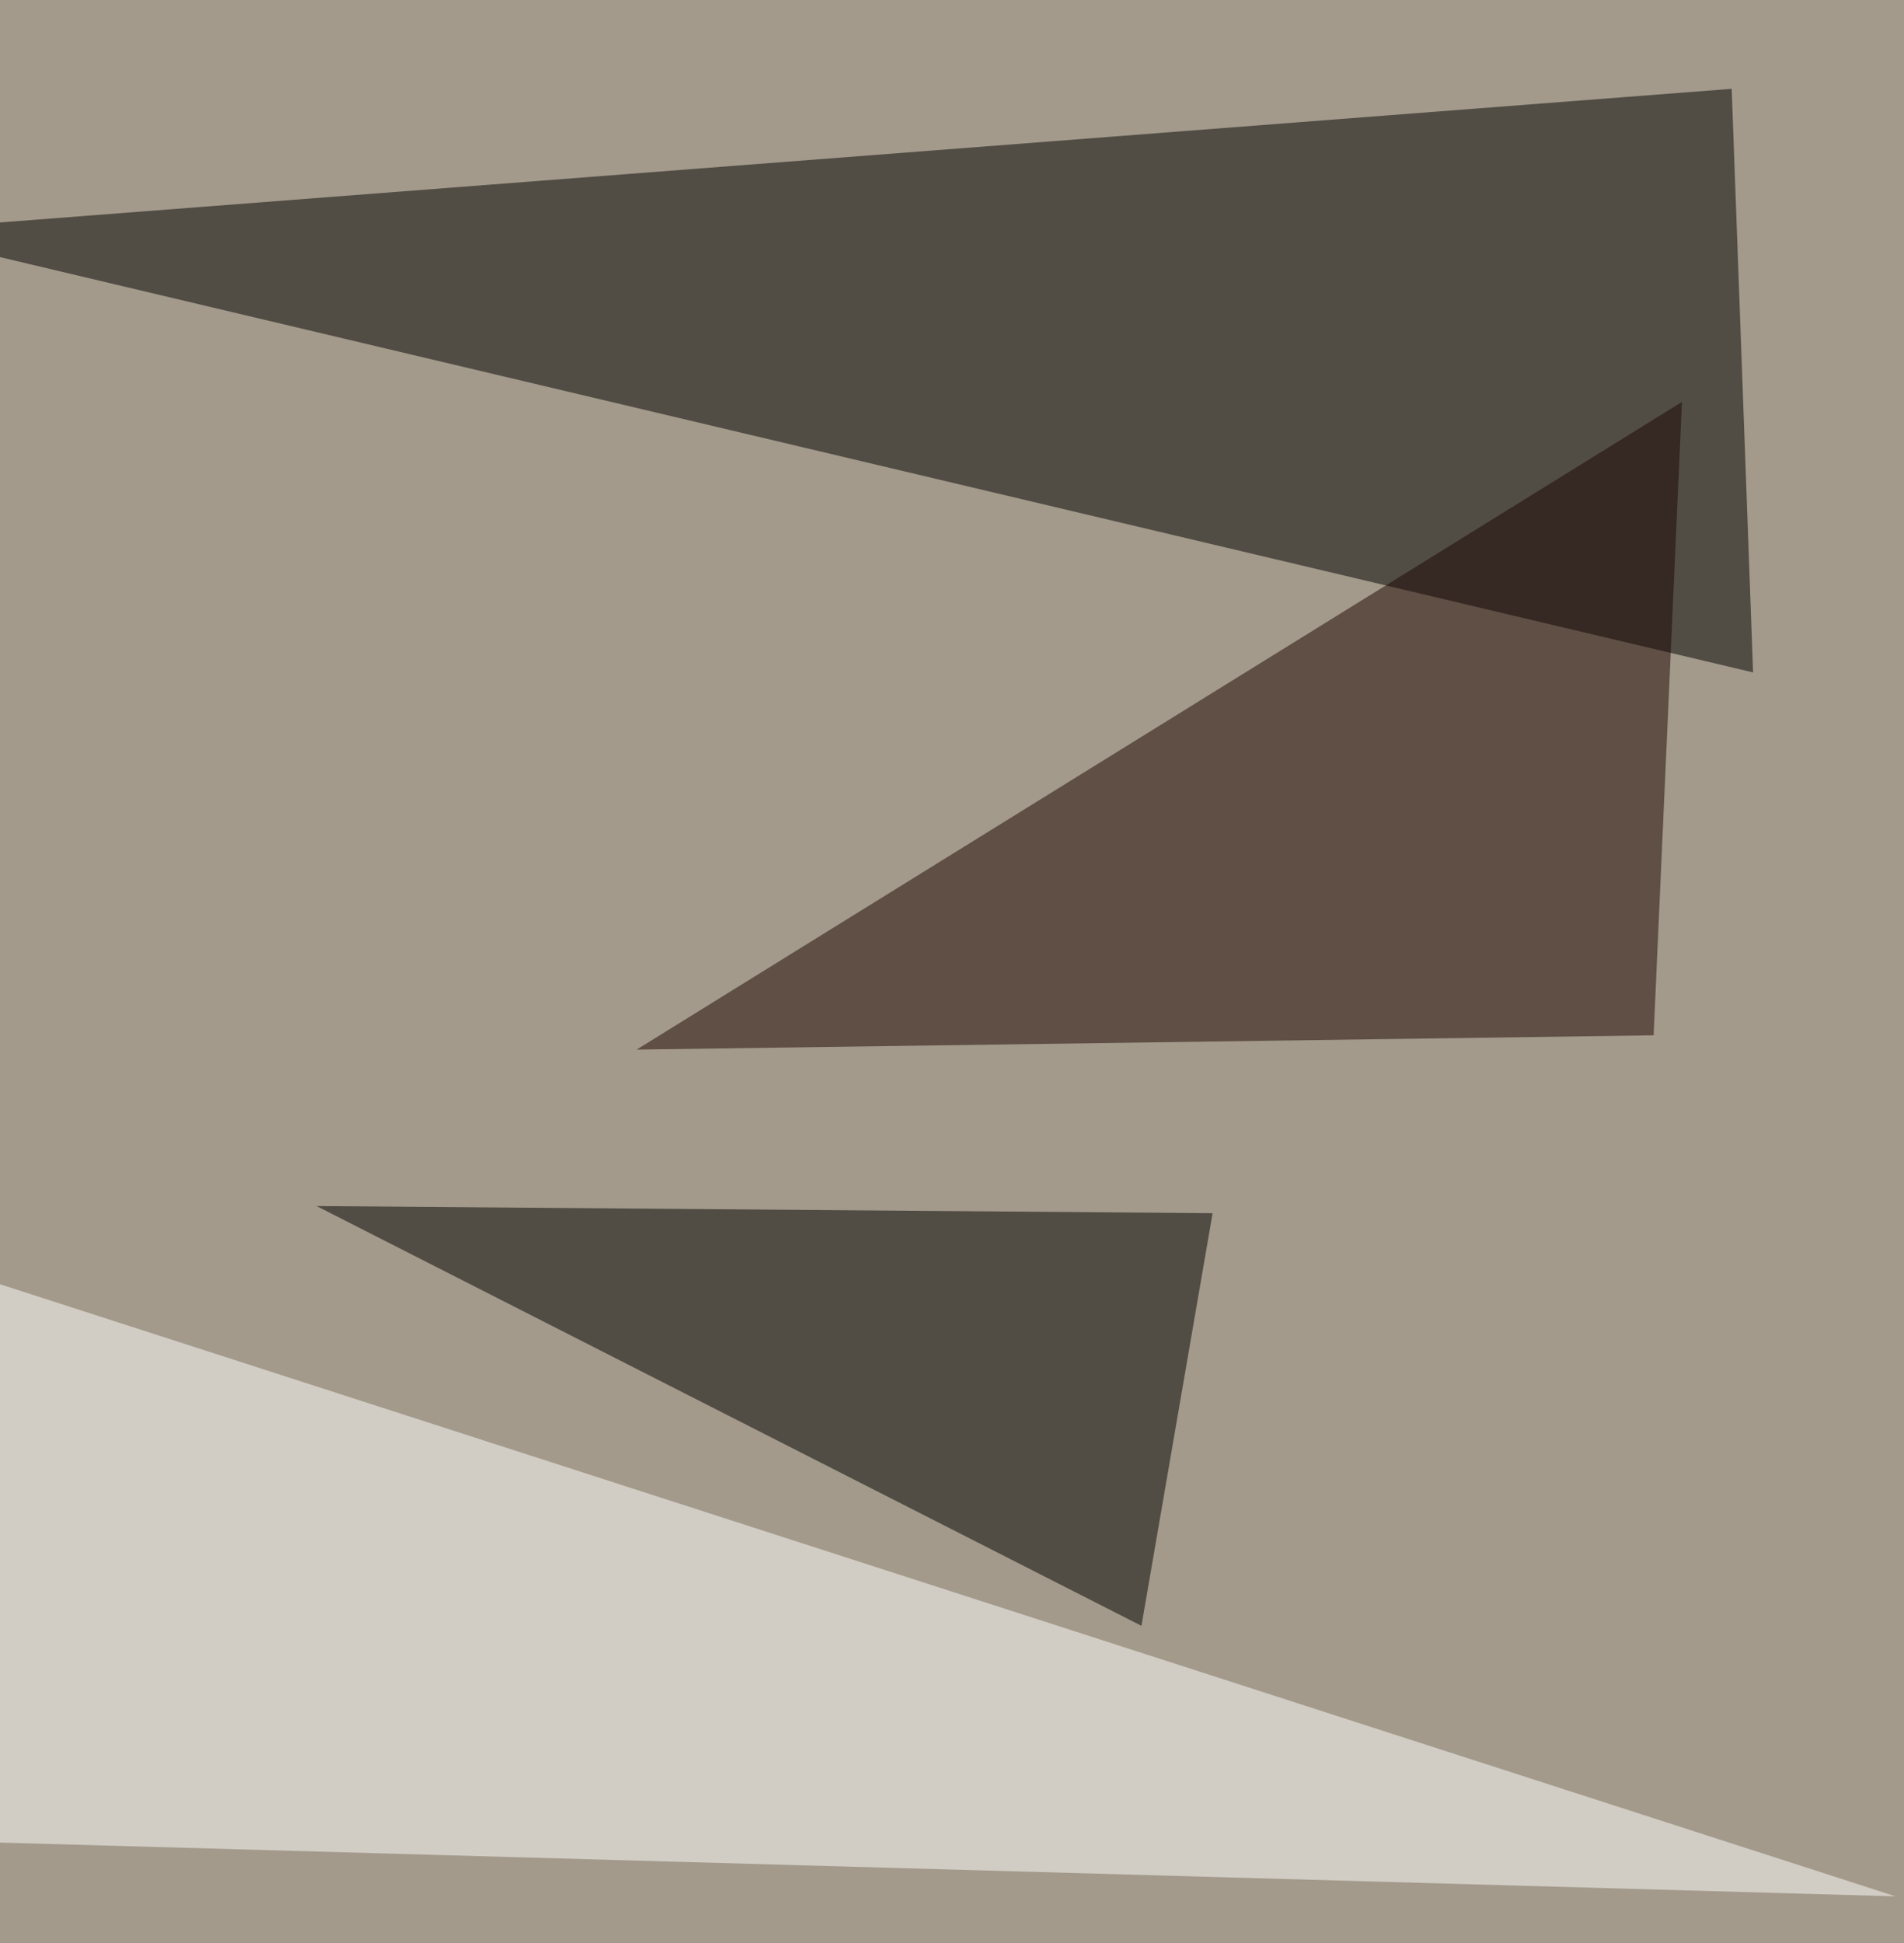 <svg xmlns="http://www.w3.org/2000/svg" width="800" height="816"><filter id="a"><feGaussianBlur stdDeviation="55"/></filter><rect width="100%" height="100%" fill="#a39a8b"/><g filter="url(#a)"><g fill-opacity=".5"><path d="M736.6 282.4L-46.4 97l774-59.7z"/><path fill="#fff" d="M-46.3 772.5l842.7 23.9-842.7-272z"/><path d="M479.6 682.8L133 506.5l376.5 3z"/><path fill="#1c0400" d="M706.7 168.8l-439.2 272 427.3-6z"/></g></g></svg>